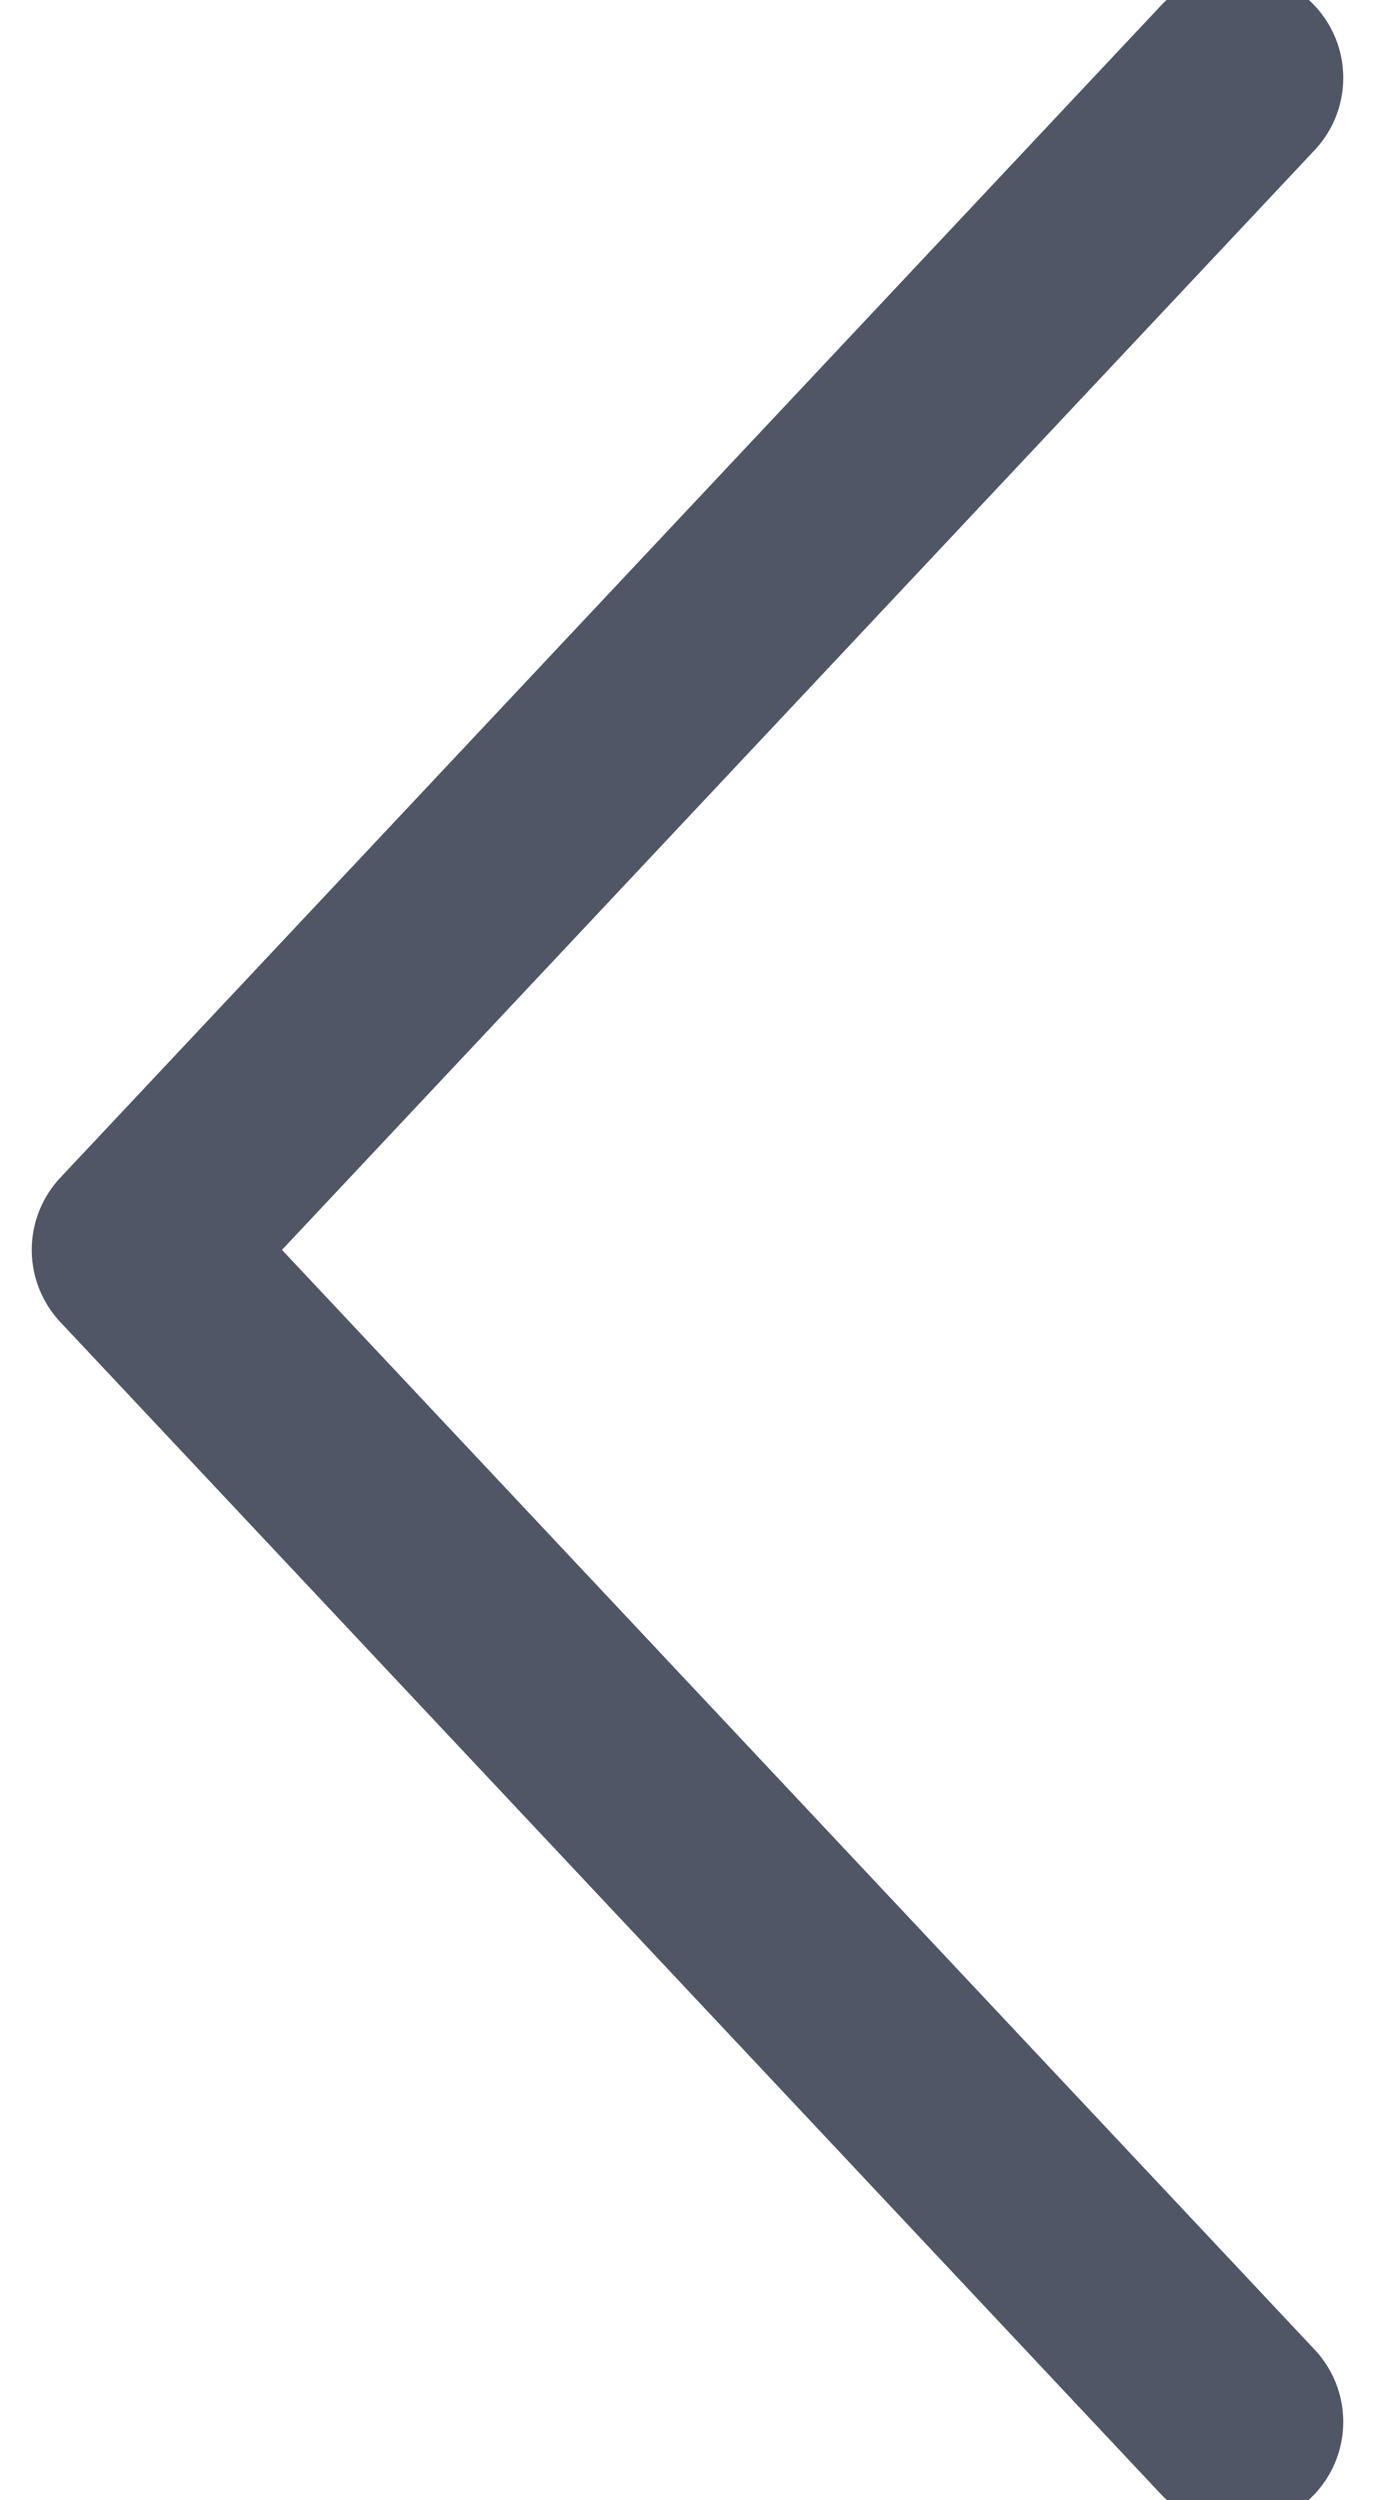 <svg width="11" height="20" viewBox="0 0 11 20" fill="none" xmlns="http://www.w3.org/2000/svg">
<path d="M9.902 0.623L1.098 9.998L9.902 19.373" stroke="#4F5665" stroke-width="1.688" stroke-linecap="round" stroke-linejoin="round"/>
</svg>

